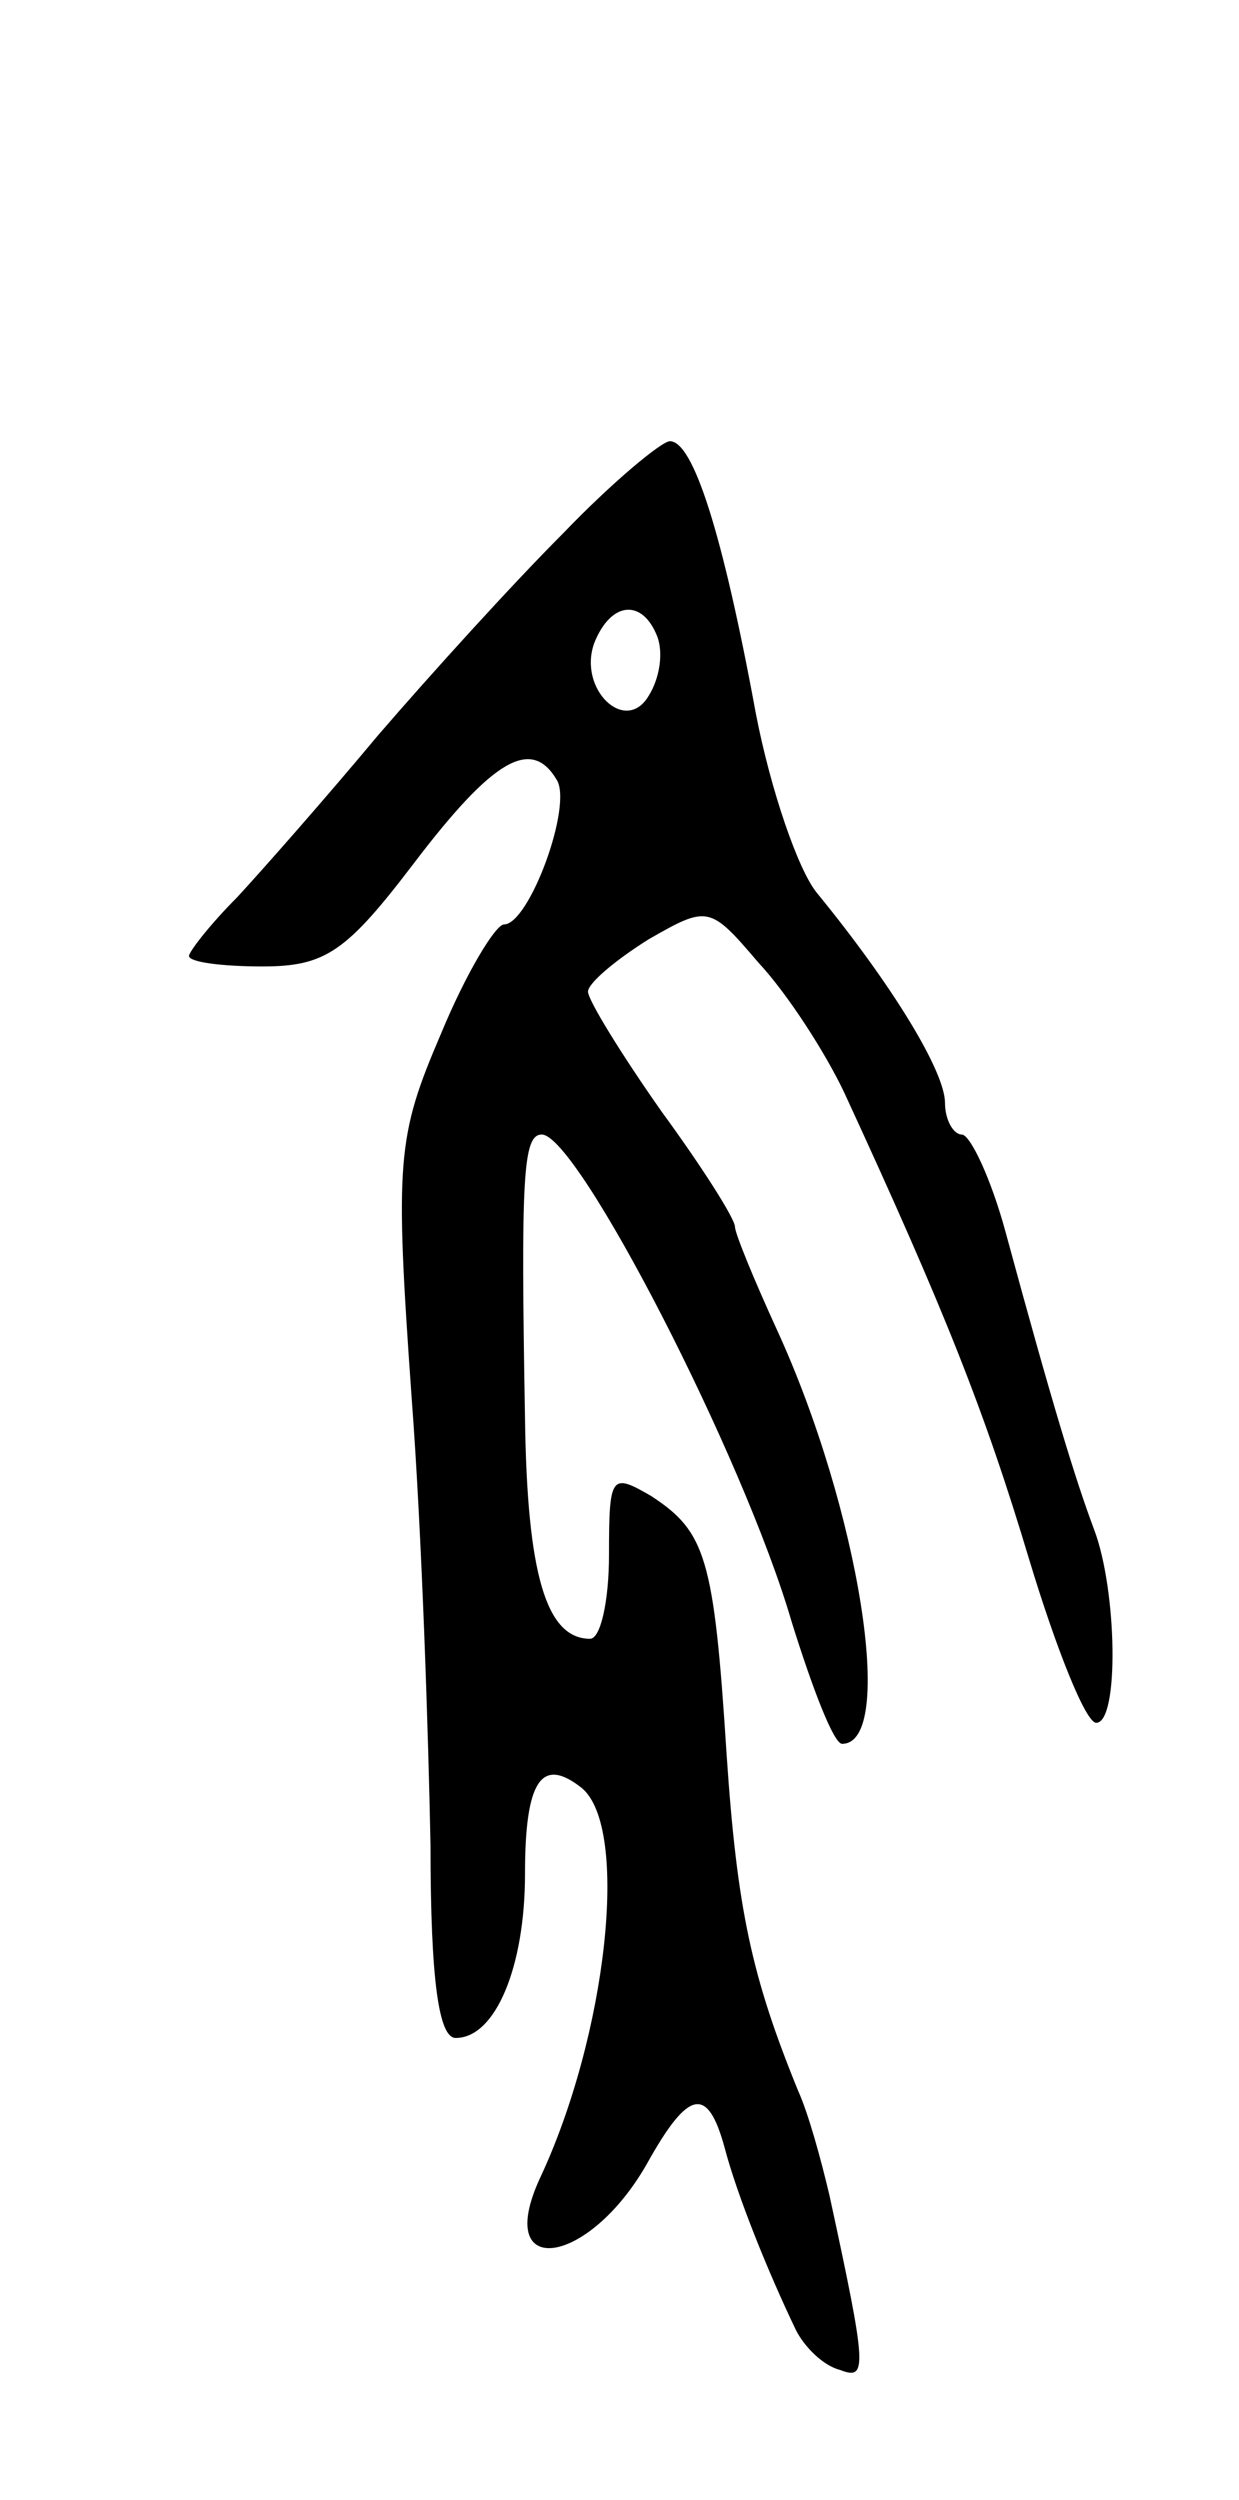 <svg version="1.0" xmlns="http://www.w3.org/2000/svg" width="59" height="119" viewBox="0 0 59 119" ><g transform="translate(0,119) scale(0.1,-0.1)" ><path d="M268 936 c-24 -24 -63 -67 -88 -96 -25 -30 -55 -64 -67 -77 -13 -13 -23 -26 -23 -28 0 -3 16 -5 35 -5 30 0 40 7 72 49 38 50 56 60 68 40 8 -12 -13 -69 -25 -69 -4 0 -18 -23 -30 -52 -21 -49 -22 -60 -14 -173 5 -66 8 -162 9 -213 0 -65 4 -92 12 -92 19 0 33 34 33 78 0 45 8 56 27 41 23 -19 12 -118 -20 -186 -22 -48 23 -42 51 7 20 36 29 37 37 8 6 -23 21 -60 34 -87 4 -8 13 -17 21 -19 13 -5 13 0 -5 83 -4 17 -10 39 -15 50 -22 54 -29 86 -34 160 -6 94 -10 106 -36 123 -19 11 -20 10 -20 -28 0 -22 -4 -40 -9 -40 -21 0 -30 31 -31 105 -2 115 -1 135 8 135 17 0 96 -153 119 -232 10 -32 20 -58 24 -58 26 0 8 112 -31 197 -11 24 -20 46 -20 49 0 4 -16 29 -35 55 -19 27 -35 53 -35 57 0 4 13 15 29 25 28 16 29 16 52 -11 14 -15 32 -43 41 -62 48 -104 67 -152 88 -222 13 -43 27 -78 32 -78 11 0 10 63 -1 92 -9 24 -20 60 -42 141 -7 26 -17 47 -21 47 -4 0 -8 7 -8 15 0 15 -25 56 -61 100 -9 11 -22 49 -29 85 -16 87 -30 130 -41 130 -4 0 -28 -20 -51 -44z m45 -49 c3 -8 1 -20 -4 -28 -11 -19 -34 3 -26 25 8 20 23 21 30 3z"/></g></svg> 
